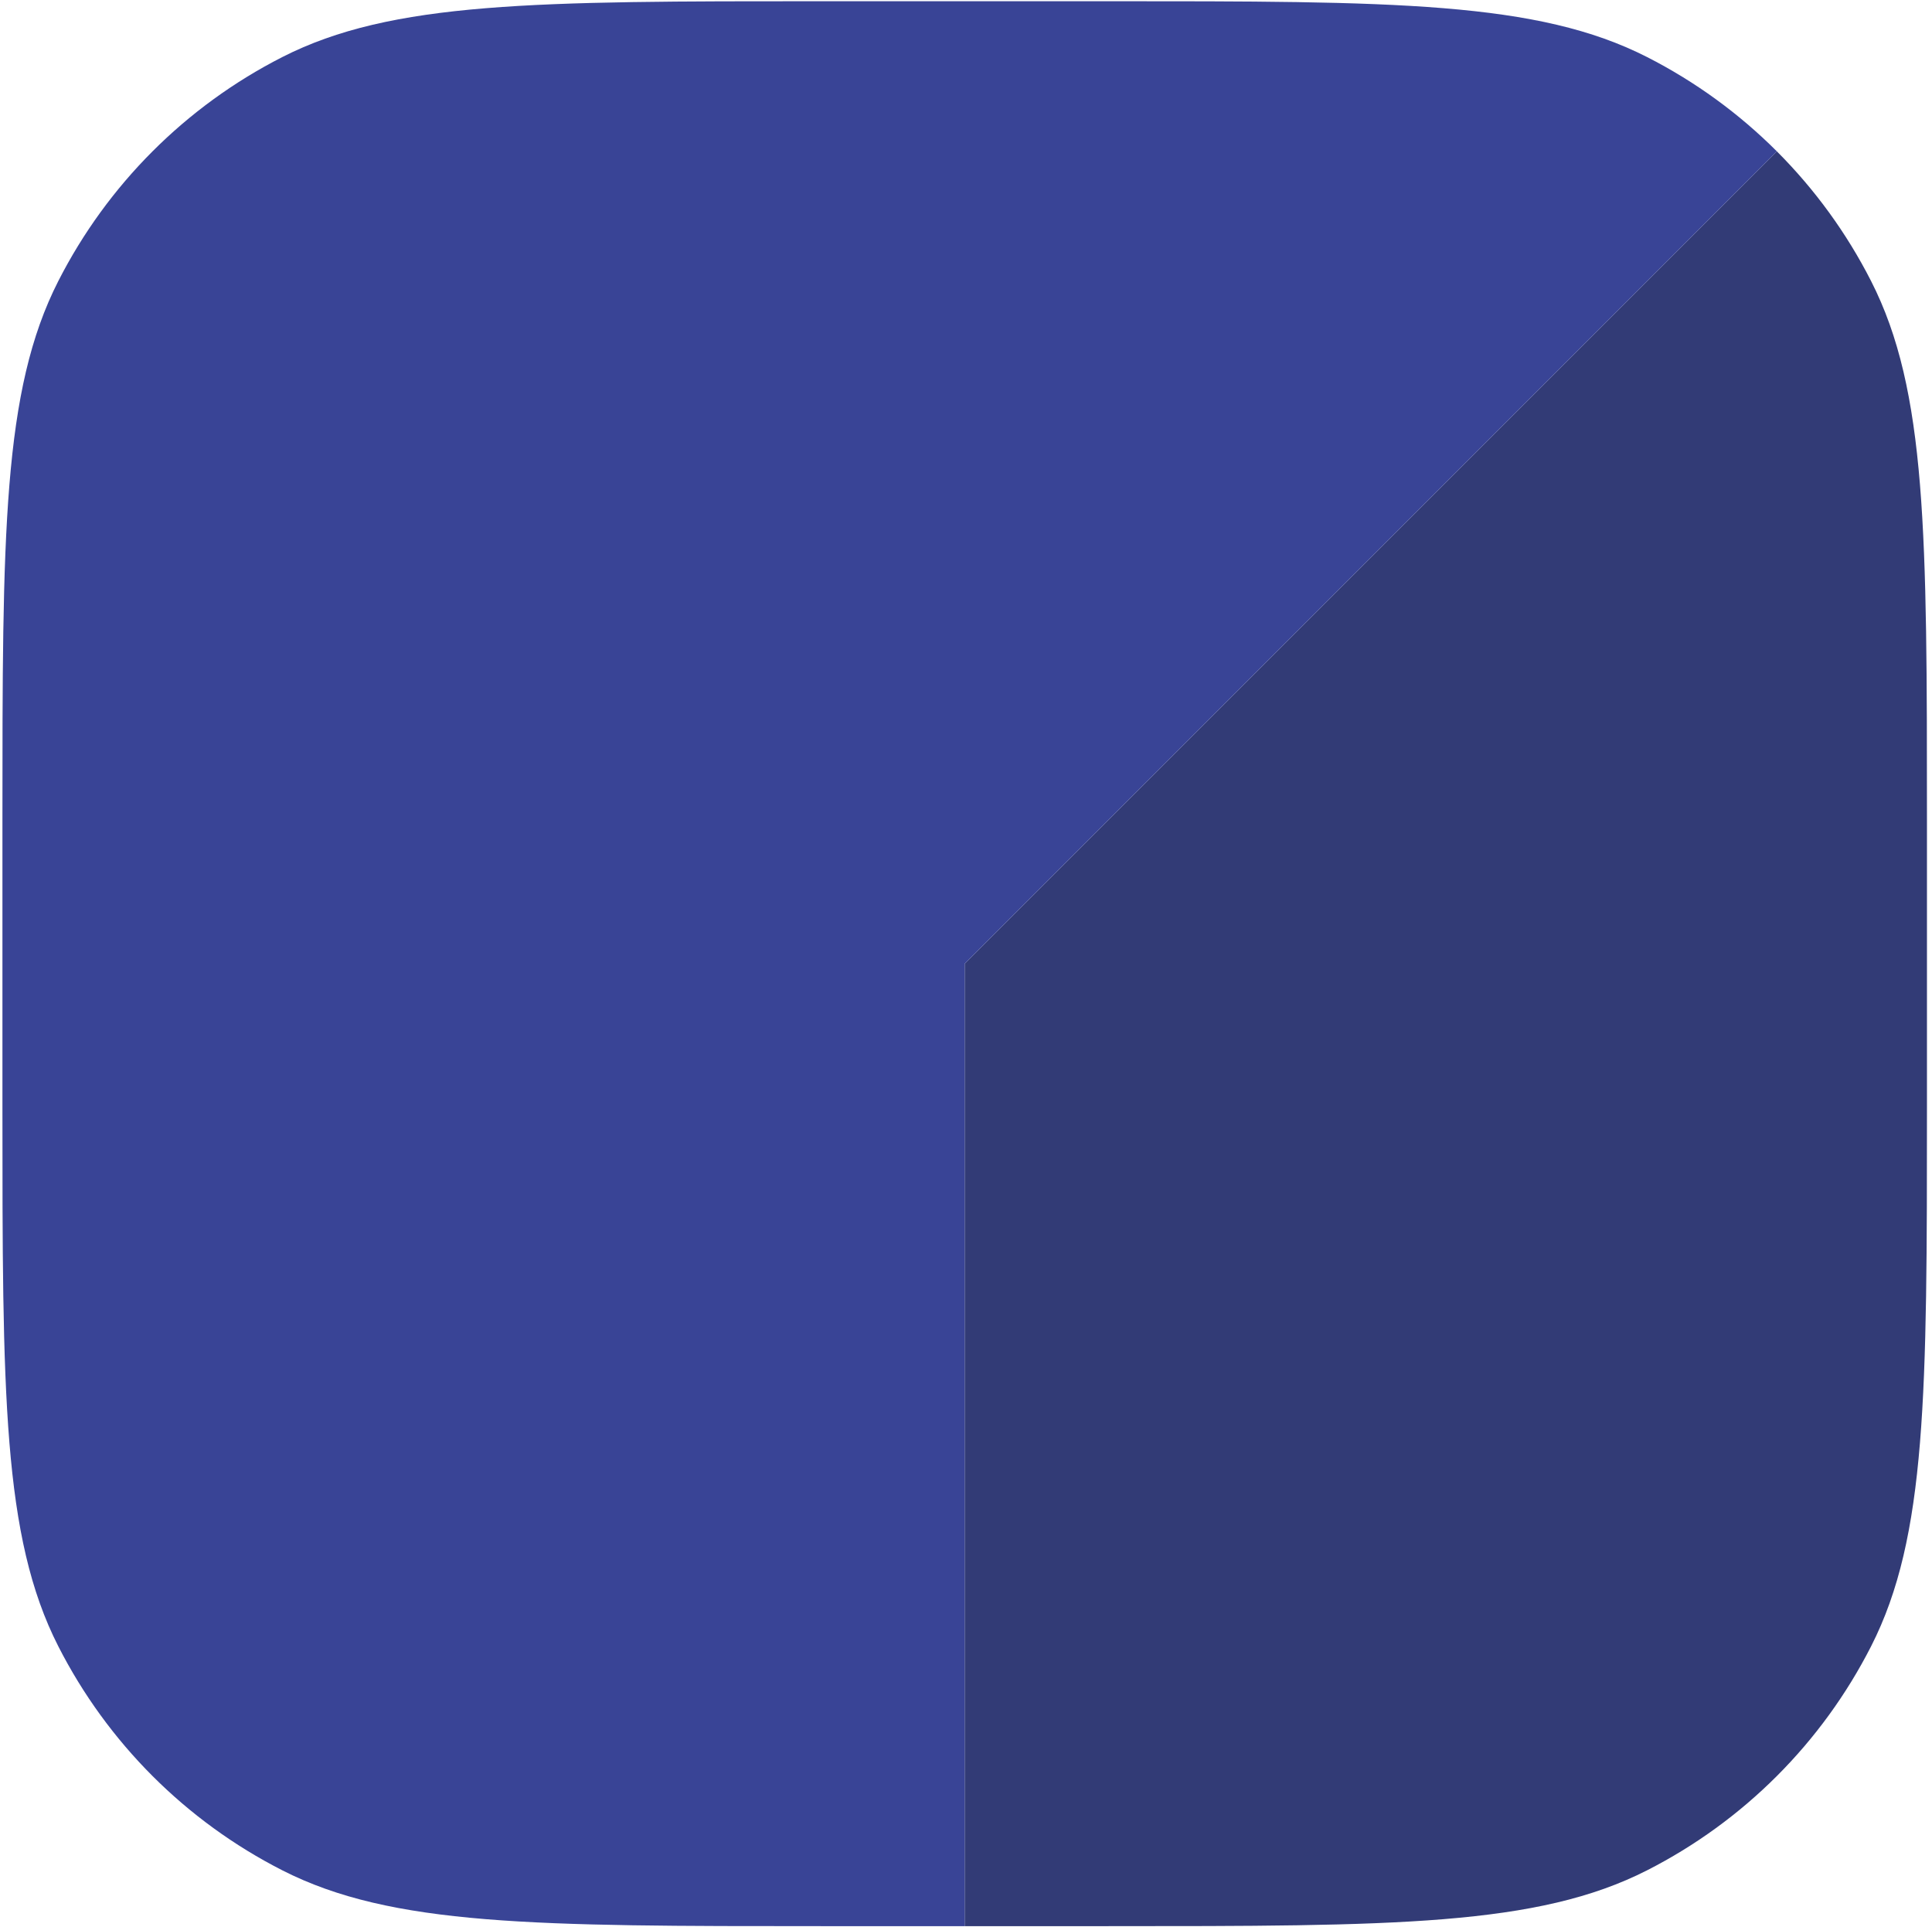 <?xml version="1.0" encoding="UTF-8"?> <svg xmlns="http://www.w3.org/2000/svg" width="377" height="376" viewBox="0 0 377 376" fill="none"><path d="M376.016 215.779V160.238C376.016 104.233 376.016 76.23 365.116 54.839C360.323 45.431 354.101 36.903 346.726 29.528L188.245 188.009V375.779H216.016C272.021 375.779 300.023 375.779 321.415 364.88C340.231 355.293 355.529 339.995 365.116 321.178C376.016 299.787 376.016 271.785 376.016 215.779Z" fill="#323B76"></path><path d="M0.475 160.238V215.779C0.475 271.785 0.475 299.787 11.374 321.178C16.168 330.586 22.389 339.115 29.764 346.49C37.139 353.865 45.667 360.086 55.076 364.88C76.467 375.779 104.469 375.779 160.475 375.779H188.245V188.009L346.726 29.528C339.351 22.153 330.823 15.931 321.415 11.138C300.023 0.238 272.021 0.238 216.016 0.238H188.245H160.475C104.469 0.238 76.467 0.238 55.076 11.138C36.259 20.725 20.961 36.023 11.374 54.839C0.475 76.23 0.475 104.233 0.475 160.238Z" fill="#394496"></path></svg> 